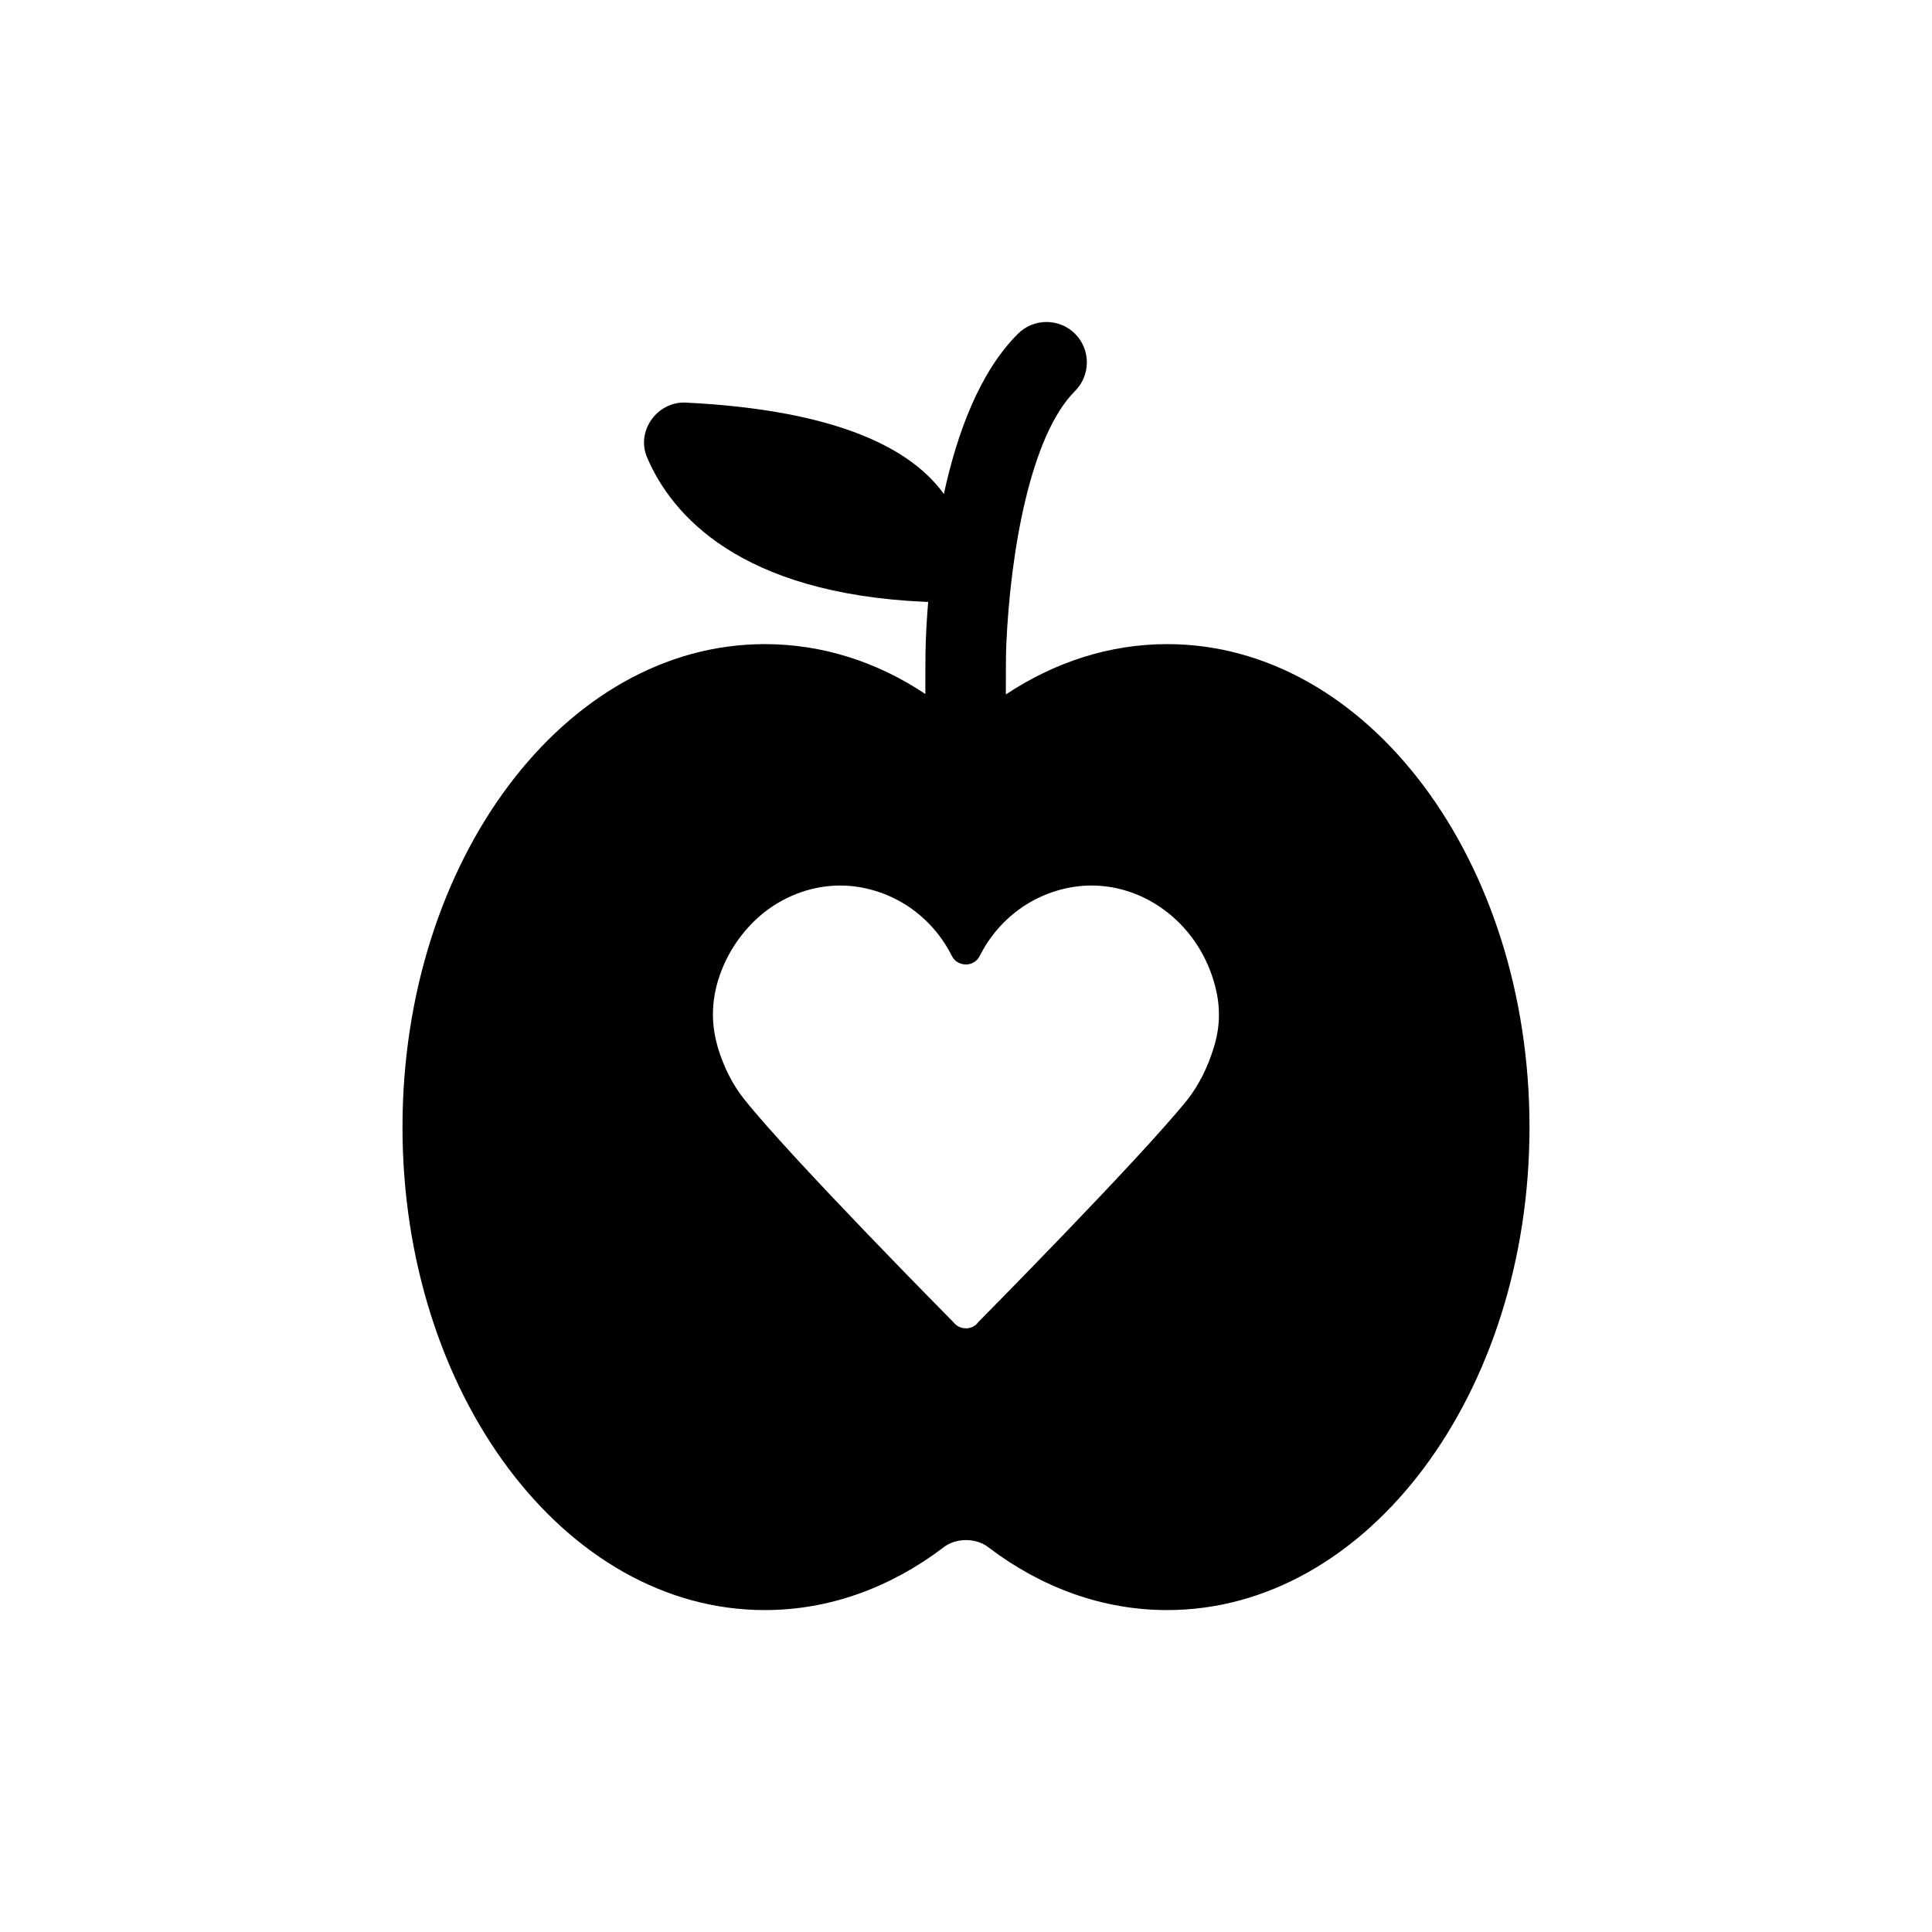 <svg width="48" height="48" viewBox="0 0 48 48" fill="none" xmlns="http://www.w3.org/2000/svg">
<path d="M29 16.003C27.56 16.003 26.2 16.453 24.99 17.253C24.99 16.812 24.99 16.302 25 16.043C25.1 13.713 25.6 10.822 26.71 9.713C27.1 9.322 27.1 8.682 26.71 8.293C26.32 7.902 25.68 7.902 25.29 8.293C24.34 9.242 23.78 10.752 23.45 12.273C22.68 11.203 20.92 10.193 17.03 10.002C16.33 9.973 15.79 10.713 16.08 11.373C16.68 12.773 18.36 14.752 23 14.953H23.06C23.03 15.322 23.01 15.662 23 15.963C22.99 16.233 22.99 16.773 22.99 17.242C21.79 16.442 20.43 16.003 19 16.003C14.03 16.003 10 21.372 10 28.003C10 34.633 14.03 40.002 19 40.002C20.61 40.002 22.12 39.443 23.43 38.453C23.59 38.322 23.8 38.263 24 38.263C24.2 38.263 24.41 38.322 24.57 38.453C25.88 39.443 27.39 40.002 29 40.002C33.97 40.002 38 34.633 38 28.003C38 21.372 33.97 16.003 29 16.003ZM30.15 26.043C30.01 26.503 29.79 26.953 29.5 27.323C28.31 28.802 24.3 32.852 24.3 32.852C24.23 32.953 24.11 33.002 24 33.002C23.88 33.002 23.77 32.953 23.69 32.852C23.69 32.852 19.68 28.802 18.5 27.323C18.2 26.953 17.98 26.503 17.84 26.043C17.7 25.573 17.66 25.073 17.8 24.503C17.99 23.762 18.42 23.122 18.98 22.672C19.55 22.223 20.26 21.973 21 22.003C21.58 22.032 22.12 22.223 22.57 22.523C23.03 22.832 23.4 23.253 23.65 23.753C23.72 23.892 23.86 23.962 24 23.962C24.13 23.962 24.27 23.892 24.34 23.753C24.59 23.253 24.96 22.832 25.42 22.523C25.87 22.223 26.41 22.032 26.99 22.003C27.74 21.973 28.44 22.223 29.01 22.672C29.58 23.122 30 23.762 30.19 24.503C30.34 25.073 30.3 25.573 30.15 26.043Z" fill="black"/>
</svg>
